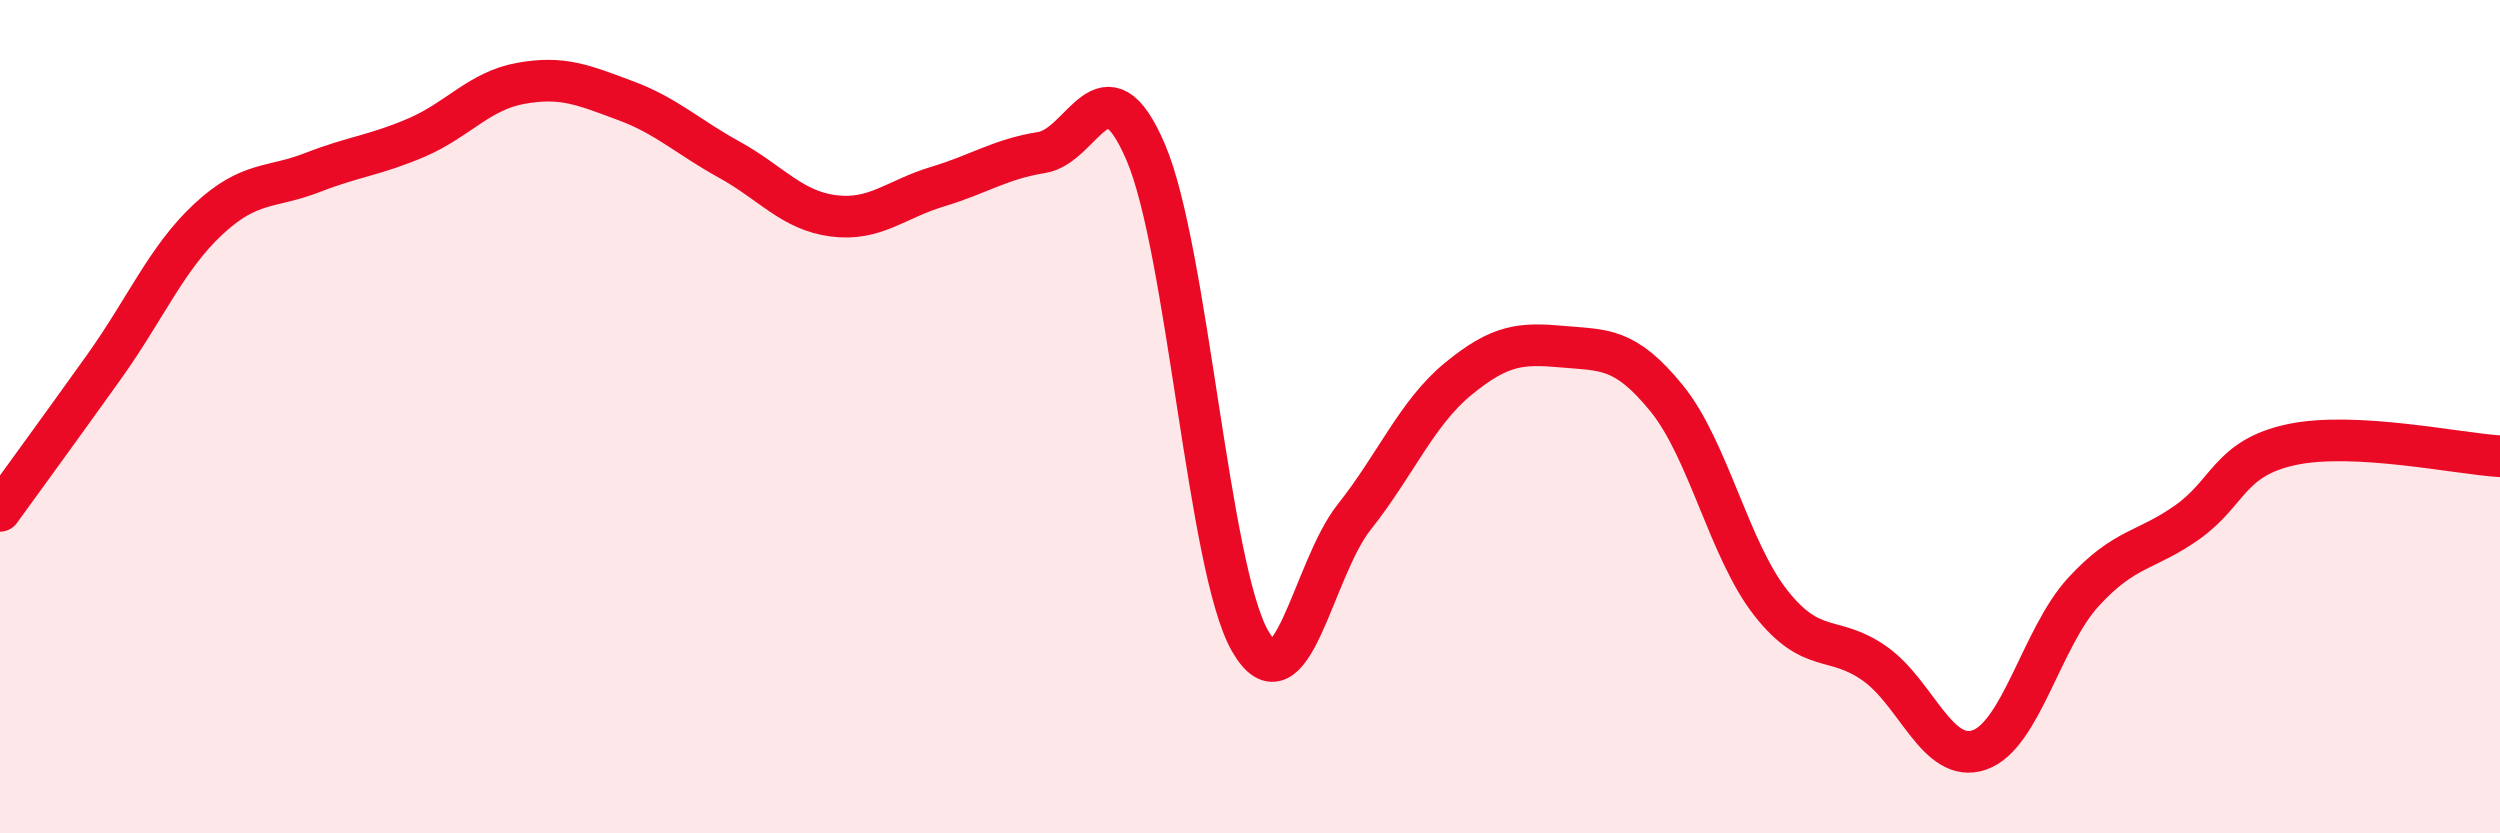 
    <svg width="60" height="20" viewBox="0 0 60 20" xmlns="http://www.w3.org/2000/svg">
      <path
        d="M 0,12.26 C 0.5,11.57 1.5,10.2 2.5,8.8 C 3.5,7.4 4,6.19 5,5.26 C 6,4.33 6.5,4.53 7.5,4.14 C 8.5,3.75 9,3.73 10,3.3 C 11,2.87 11.5,2.18 12.5,2 C 13.5,1.82 14,2.04 15,2.41 C 16,2.78 16.5,3.28 17.5,3.83 C 18.5,4.38 19,5.05 20,5.18 C 21,5.31 21.5,4.78 22.5,4.48 C 23.5,4.18 24,3.82 25,3.66 C 26,3.5 26.5,1.32 27.5,3.66 C 28.5,6 29,13.63 30,15.38 C 31,17.13 31.5,13.67 32.5,12.41 C 33.5,11.15 34,9.91 35,9.09 C 36,8.27 36.5,8.23 37.5,8.32 C 38.5,8.41 39,8.33 40,9.56 C 41,10.79 41.5,13.2 42.5,14.47 C 43.5,15.74 44,15.22 45,15.93 C 46,16.64 46.5,18.34 47.5,18 C 48.5,17.66 49,15.3 50,14.21 C 51,13.12 51.5,13.24 52.5,12.53 C 53.5,11.82 53.5,10.99 55,10.67 C 56.5,10.35 59,10.89 60,10.95L60 20L0 20Z"
        fill="#EB0A25"
        opacity="0.1"
        stroke-linecap="round"
        stroke-linejoin="round"
      />
      <path
        d="M 0,12.26 C 0.5,11.57 1.5,10.2 2.5,8.8 C 3.5,7.4 4,6.19 5,5.26 C 6,4.33 6.5,4.53 7.5,4.14 C 8.5,3.75 9,3.73 10,3.3 C 11,2.87 11.5,2.18 12.5,2 C 13.5,1.82 14,2.04 15,2.41 C 16,2.78 16.5,3.28 17.5,3.83 C 18.5,4.38 19,5.05 20,5.18 C 21,5.31 21.5,4.78 22.5,4.48 C 23.5,4.18 24,3.82 25,3.66 C 26,3.5 26.5,1.32 27.5,3.66 C 28.5,6 29,13.63 30,15.38 C 31,17.13 31.5,13.67 32.5,12.41 C 33.5,11.15 34,9.91 35,9.09 C 36,8.27 36.5,8.23 37.5,8.32 C 38.5,8.41 39,8.33 40,9.56 C 41,10.79 41.5,13.2 42.5,14.47 C 43.5,15.74 44,15.22 45,15.93 C 46,16.64 46.5,18.34 47.5,18 C 48.5,17.66 49,15.3 50,14.21 C 51,13.12 51.5,13.24 52.5,12.53 C 53.5,11.82 53.5,10.99 55,10.67 C 56.5,10.35 59,10.89 60,10.95"
        stroke="#EB0A25"
        stroke-width="1"
        fill="none"
        stroke-linecap="round"
        stroke-linejoin="round"
      />
    </svg>
  